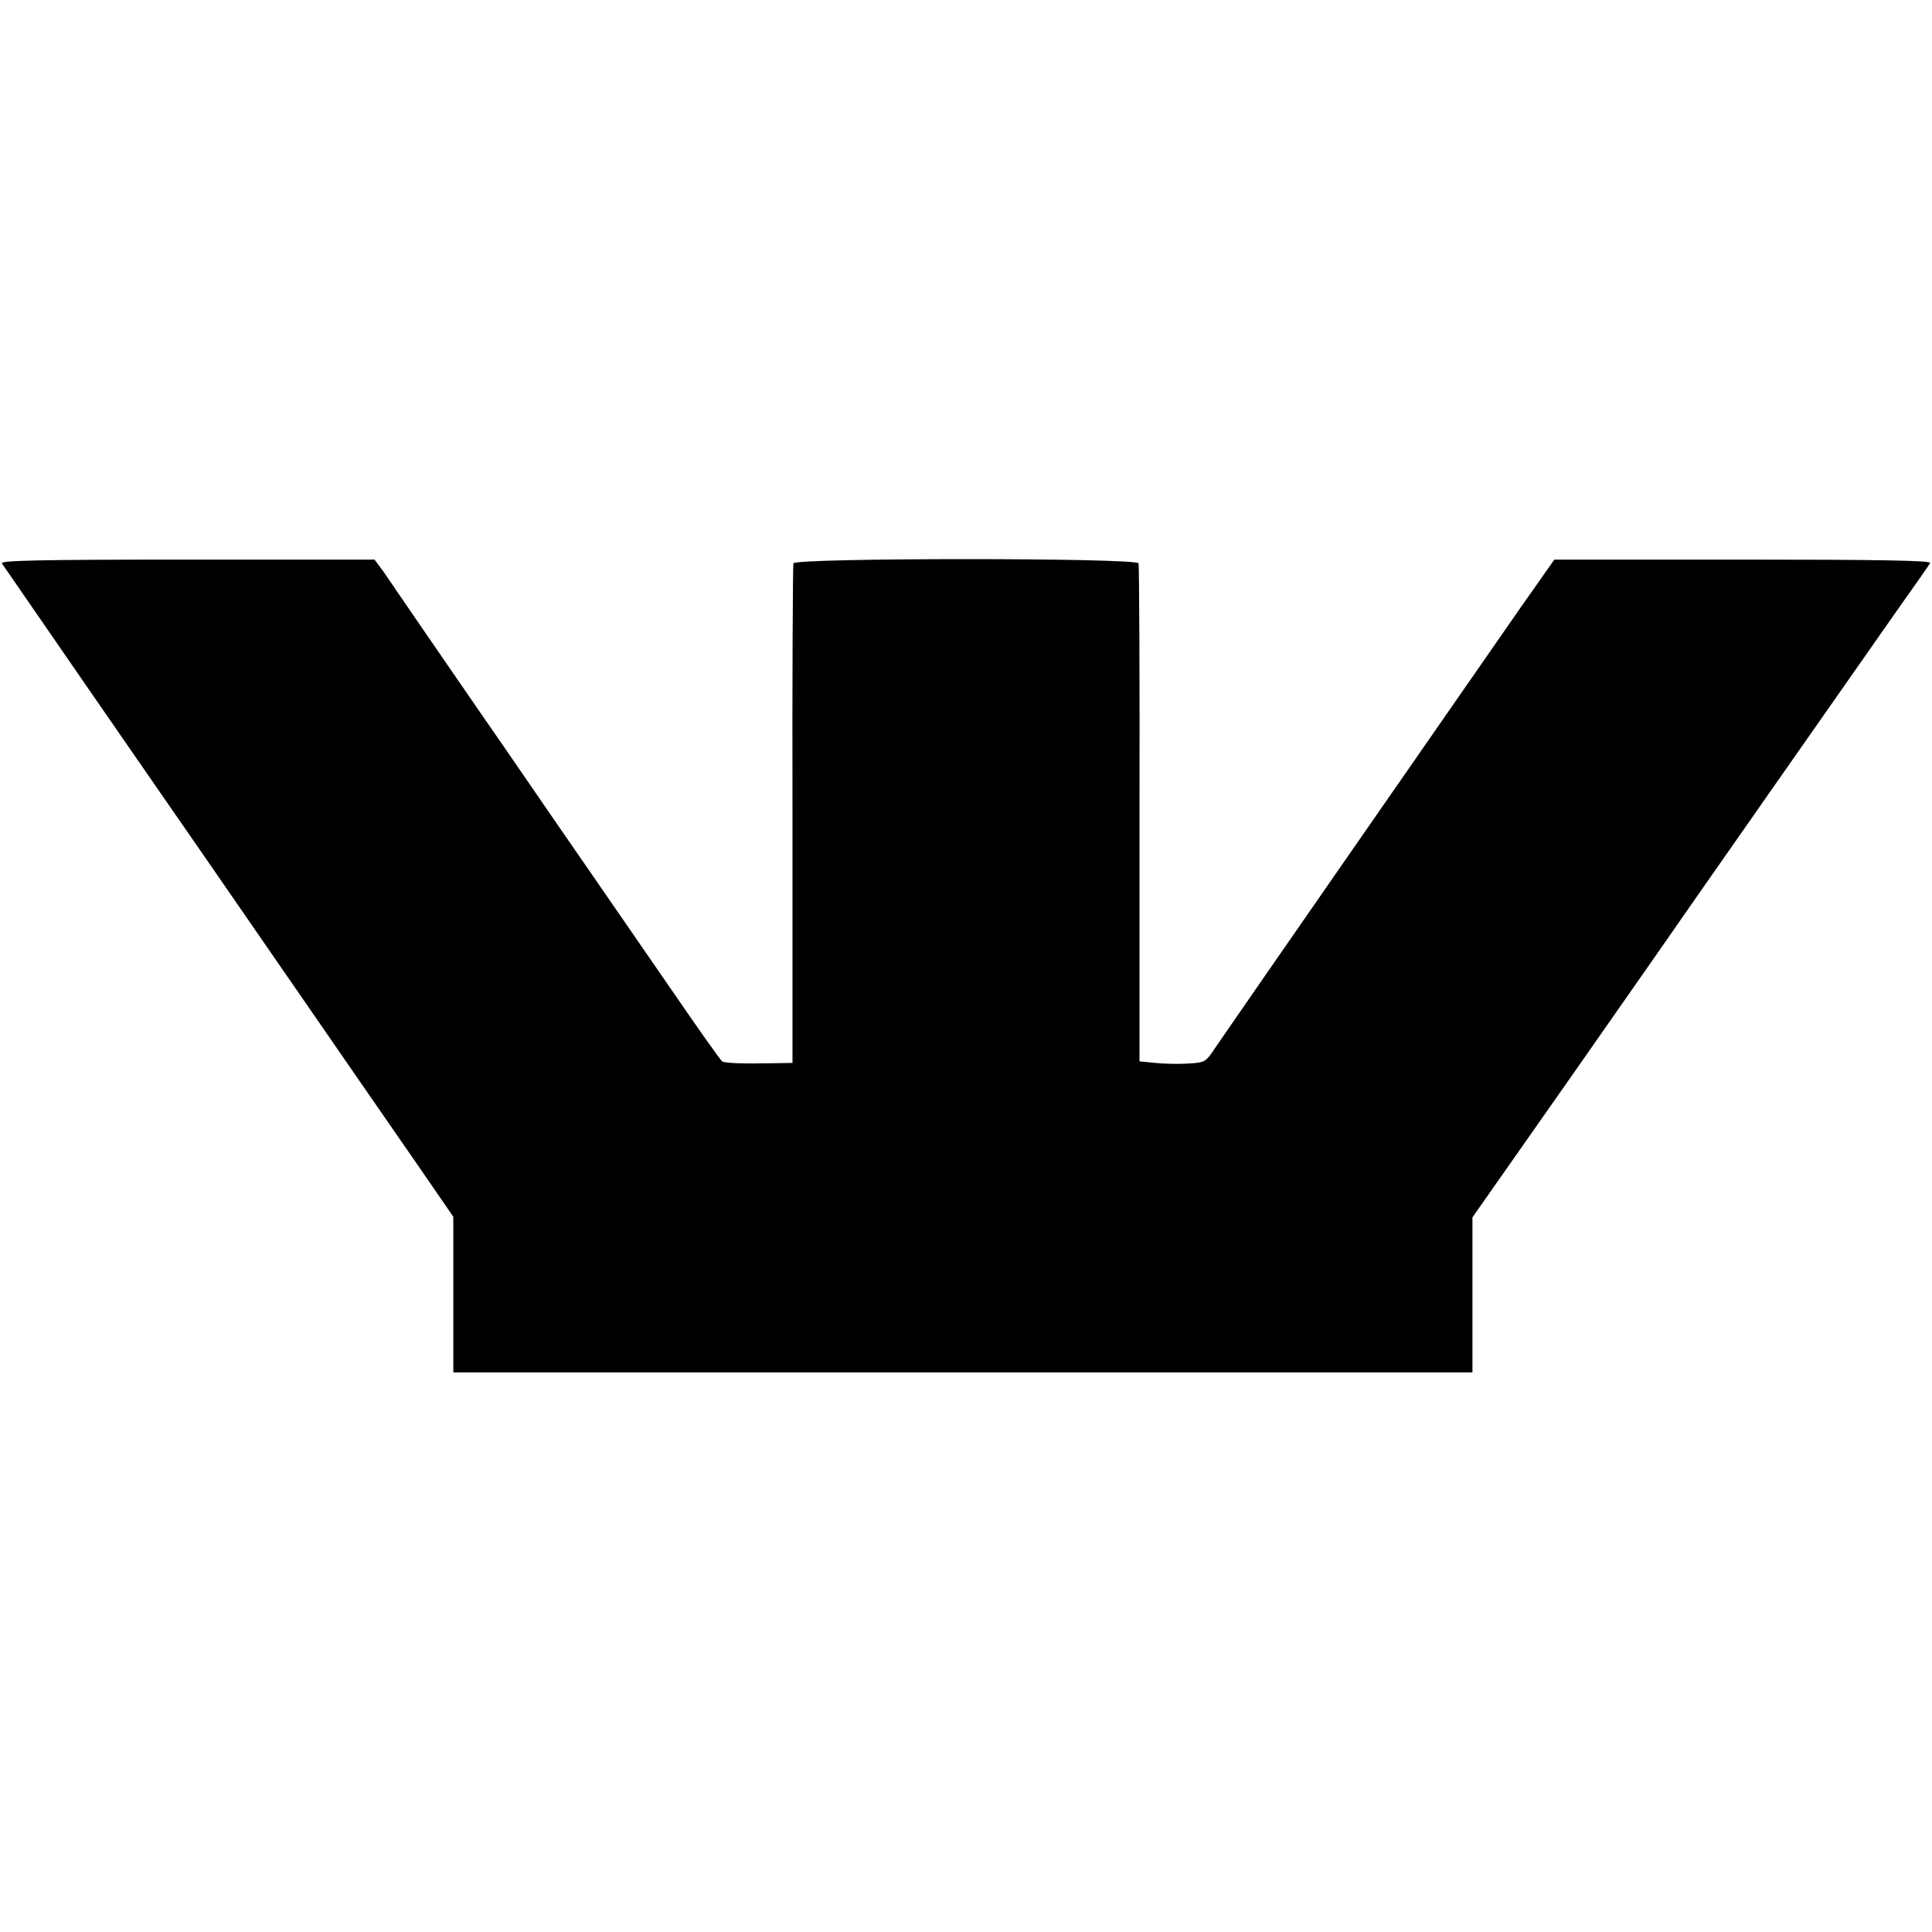 <?xml version="1.0" standalone="no"?>
<!DOCTYPE svg PUBLIC "-//W3C//DTD SVG 20010904//EN"
 "http://www.w3.org/TR/2001/REC-SVG-20010904/DTD/svg10.dtd">
<svg version="1.0" xmlns="http://www.w3.org/2000/svg"
 width="618pt" height="618pt" viewBox="0 0 618 618"
 preserveAspectRatio="xMidYMid meet">
<g transform="translate(0,618) scale(0.1,-0.1)"
fill="#000000" stroke="none">
<path d="M6 4378 c8 -12 404 -586 624 -903 87 -126 342 -495 525 -760 38 -55
120 -173 182 -263 l113 -164 0 -249 0 -249 1630 0 1630 0 0 248 0 248 308 439
c169 242 333 476 363 520 31 44 161 231 290 415 129 184 255 364 280 400 25
36 84 120 131 187 47 66 89 126 92 132 5 8 -160 11 -597 11 l-605 0 -107 -152
c-217 -312 -948 -1365 -978 -1410 -30 -45 -32 -47 -86 -50 -31 -2 -79 -1 -106
2 l-50 5 0 790 c1 435 -1 796 -3 803 -6 18 -1098 18 -1104 0 -2 -7 -4 -370 -3
-805 l0 -793 -60 -1 c-99 -2 -156 0 -165 6 -5 3 -80 109 -167 236 -87 126
-203 294 -258 374 -55 79 -136 197 -180 261 -44 64 -134 195 -200 290 -66 96
-149 217 -185 269 -36 53 -78 114 -93 136 l-29 39 -599 0 c-478 0 -599 -3
-593 -12z"/>
</g>
</svg>

